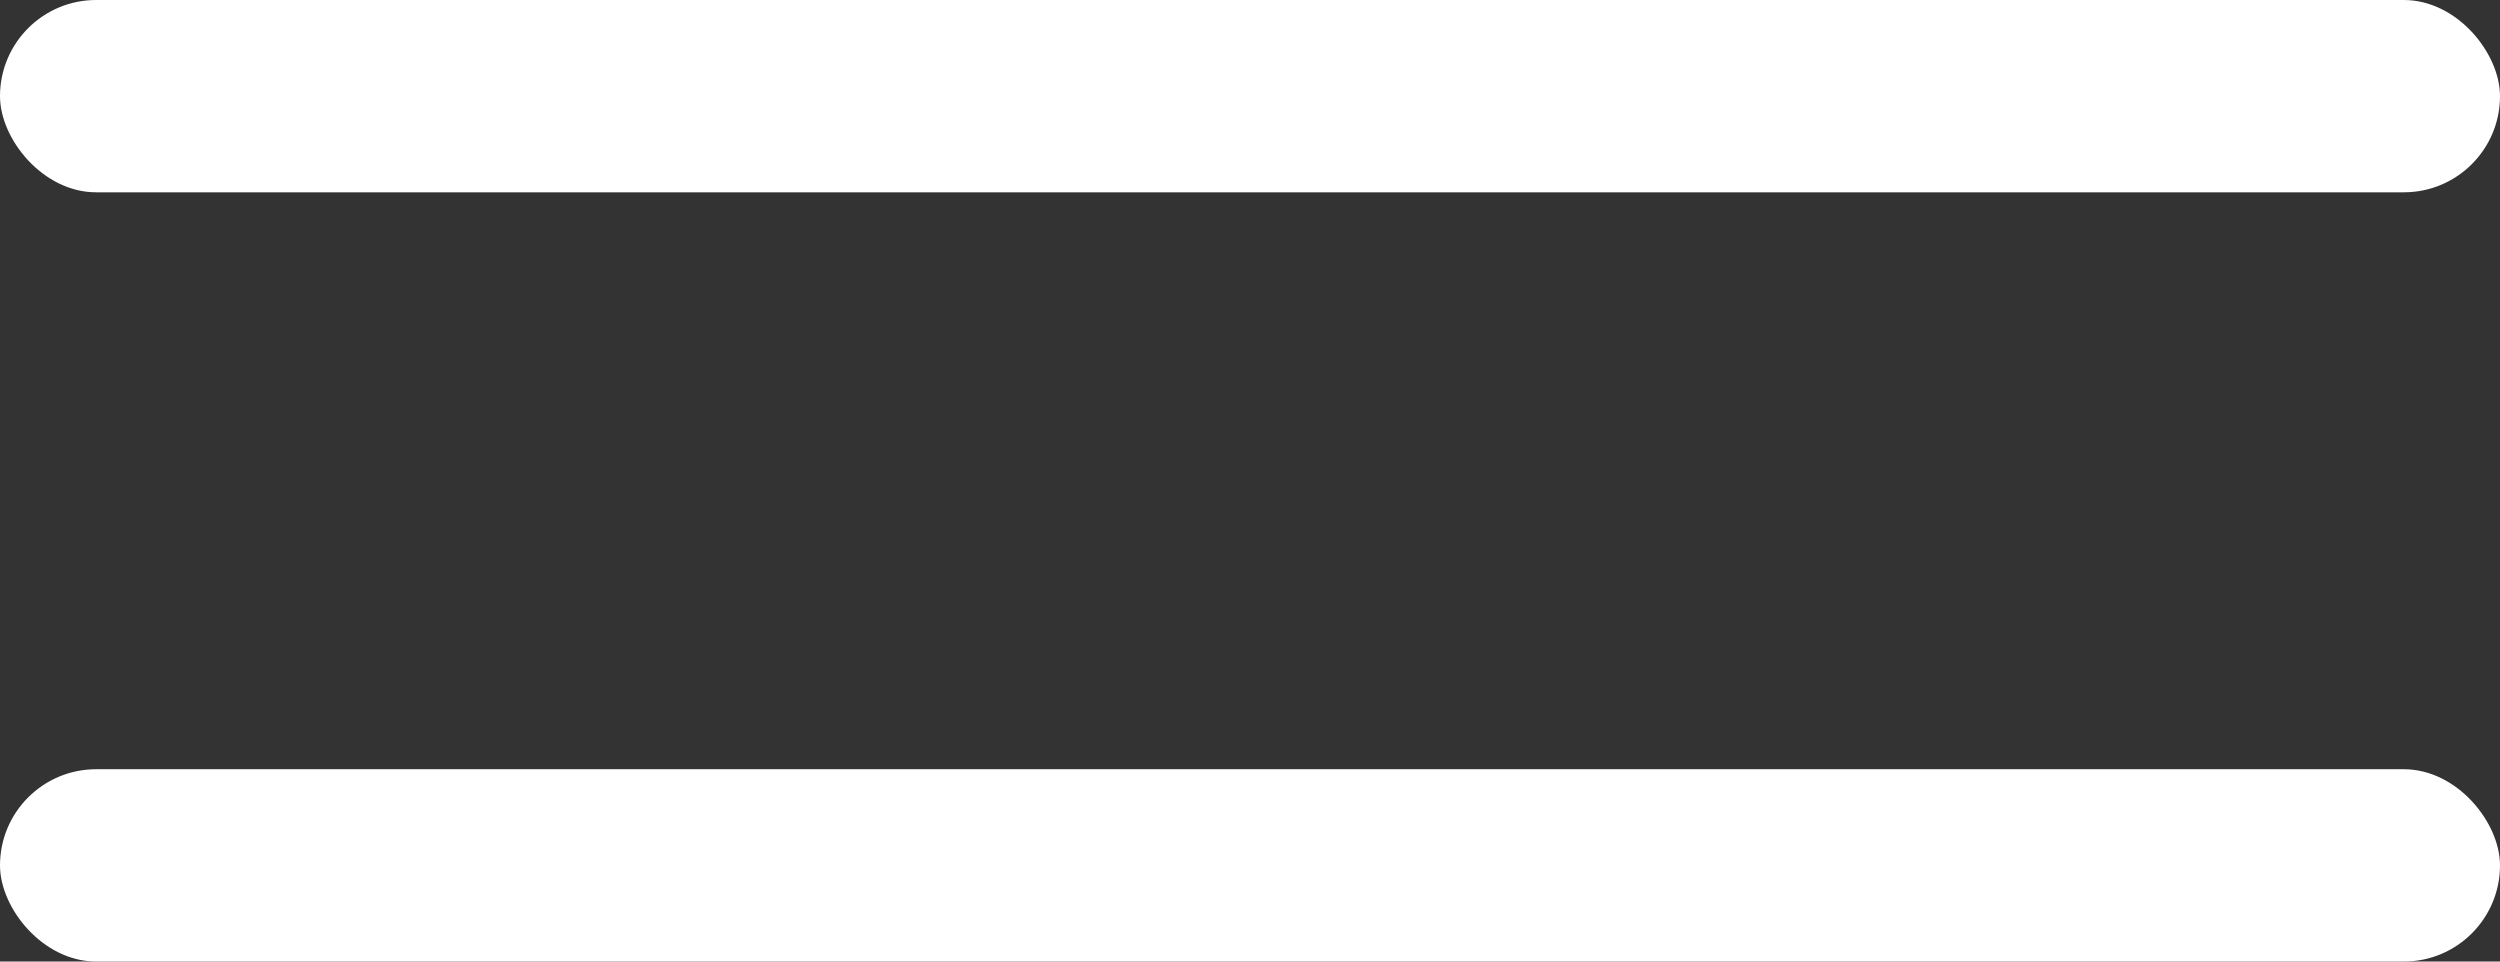 <svg id="icon-hamburger" xmlns="http://www.w3.org/2000/svg" width="26" height="10" viewBox="0 0 26 10">
  <rect x="0" y="0" width="26" height="10" fill="#333333" stroke="none"/>
  <rect id="Rectangle_59" data-name="Rectangle 59" width="26" height="2" rx="1" fill="#fff"/>
  <rect id="Rectangle_60" data-name="Rectangle 60" width="26" height="2" rx="1" transform="translate(0 8)" fill="#fff"/>
</svg>
